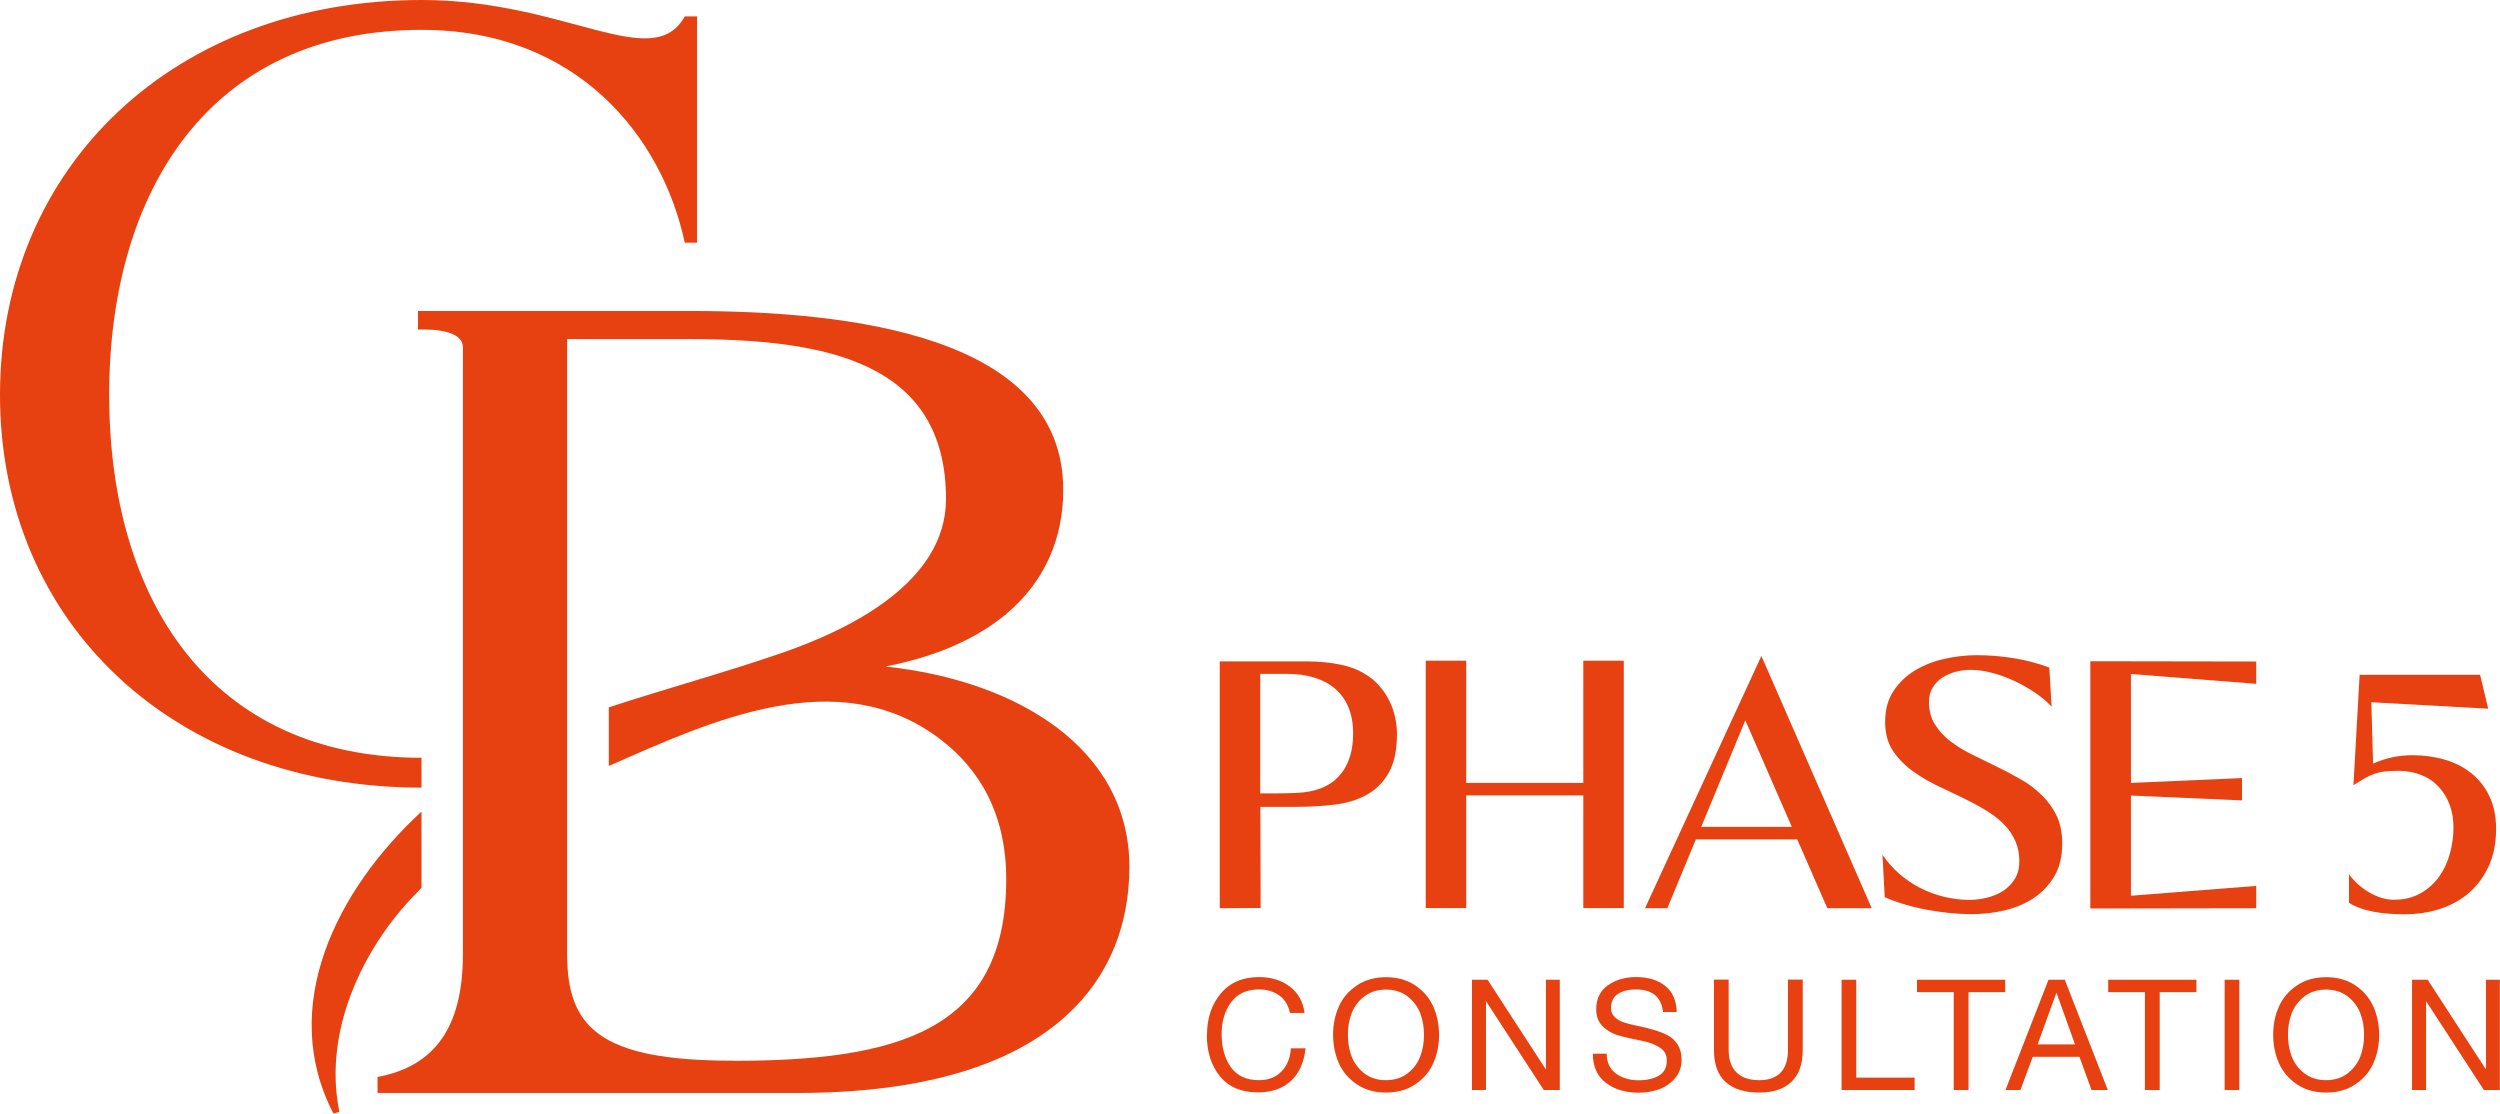 <svg xmlns="http://www.w3.org/2000/svg" id="Capa_2" data-name="Capa 2" viewBox="0 0 185.94 82.83"><defs><style>      .cls-1 {        fill: #e74011;      }    </style></defs><g id="Capa_1-2" data-name="Capa 1"><g><g><path class="cls-1" d="M31.35,56.36c-15.65,0-23.23-11.7-23.23-26.99,0-7.64,1.9-14.43,5.75-19.31,3.85-4.88,9.66-7.84,17.49-7.84,11.58,0,17.89,7.95,19.57,15.83h.91V1.22h-.91c-2.4,4.29-8.82-1.22-19.57-1.22C13.01,0,0,12.34,0,29.37s13.01,29.21,31.35,29.21v-2.22Z"></path><path class="cls-1" d="M65.91,49.56c3.78-.74,6.68-2.06,8.79-3.78,0,0,0,0,.01,0,0,0,0,0,0,0,.04-.02.08-.04.12-.07l-.02-.02s-.03.03-.05.04c.02-.01.04-.03.05-.04,2.94-2.45,4.27-5.7,4.27-9.25,0-11.47-15.78-13.31-27.78-13.31h-16.87s-3.34,0-3.34,0v1.39s3.34-.24,3.34,1.32v45.13c0,5.42-2.09,8.34-6.35,9.13v1.19h31.24c18.37,0,24.68-8,24.68-16.82s-8.37-13.85-18.1-14.89ZM54.49,78.89c-4.97,0-8.06-.63-9.89-1.94-1.83-1.31-2.42-3.29-2.42-6V25.22h9.05c10.23,0,19.13,1.69,19.13,11.9,0,6.21-7.21,9.72-12.2,11.44-4.2,1.45-8.61,2.65-12.88,4.05v4.36c7.61-3.35,17.06-7.75,24.64-2,2.96,2.25,4.92,5.59,4.92,10.43,0,11.31-8.13,13.5-20.35,13.5Z"></path><path class="cls-1" d="M29.88,67.62c.47-.55.96-1.07,1.47-1.59v-5.67c-6.34,5.84-10.68,14.53-6.55,22.46l.44-.13c-1.1-5.37,1.16-10.95,4.64-15.08Z"></path></g><g><path class="cls-1" d="M90.72,67.56v-18.37h5.9c.42,0,.84,0,1.26.02.42.02.84.06,1.25.12.41.06.82.15,1.22.27.4.12.78.29,1.14.51.4.23.75.51,1.04.84.3.33.55.68.75,1.07.2.39.36.8.46,1.23.1.44.16.88.16,1.33,0,1.23-.21,2.2-.62,2.91-.41.72-.97,1.26-1.66,1.64-.7.38-1.5.62-2.41.72-.91.11-1.86.16-2.84.16h-2.63l.02,7.52-3.03.02ZM93.73,50.12v8.89h1.04c.53,0,1.1-.01,1.72-.04.62-.03,1.18-.13,1.67-.31.45-.17.84-.39,1.15-.66.31-.28.57-.6.77-.96.2-.36.34-.76.43-1.18.09-.42.13-.86.13-1.3,0-.76-.12-1.42-.36-1.98-.24-.56-.58-1.02-1.01-1.38-.43-.36-.94-.63-1.54-.81-.6-.18-1.25-.27-1.97-.27h-2.04Z"></path><path class="cls-1" d="M106.04,49.14h3.01v9.09h8.71v-9.09h3.01v18.4h-3.01v-8.38h-8.71v8.38h-3.01v-18.4Z"></path><path class="cls-1" d="M131.01,48.8l8.2,18.75h-3.3l-2.24-5.12h-7.54l-2.12,5.12h-1.66l8.65-18.75ZM126.53,61.5h6.74l-3.46-7.93-3.28,7.93Z"></path><path class="cls-1" d="M139.99,63.54c.35.53.77,1.01,1.25,1.43s1,.78,1.57,1.07c.57.29,1.16.51,1.79.66.62.15,1.25.23,1.88.23.44,0,.88-.06,1.33-.17.44-.11.84-.28,1.19-.51.35-.23.64-.53.86-.89.22-.36.33-.8.33-1.31,0-.55-.1-1.05-.29-1.48-.19-.44-.45-.83-.78-1.18s-.7-.66-1.13-.94c-.43-.28-.89-.54-1.37-.79-.72-.36-1.45-.72-2.21-1.07s-1.45-.74-2.07-1.18c-.62-.44-1.13-.95-1.53-1.54-.4-.58-.6-1.31-.6-2.17,0-.92.21-1.69.63-2.32s.96-1.14,1.61-1.53c.66-.39,1.39-.68,2.19-.85.8-.18,1.59-.27,2.36-.27.92,0,1.83.07,2.75.22.92.14,1.81.38,2.67.7l.17,2.91c-.33-.36-.74-.71-1.23-1.04-.49-.33-1-.62-1.55-.88-.55-.25-1.1-.46-1.66-.6-.56-.15-1.09-.22-1.59-.22-.36,0-.73.05-1.09.14-.36.09-.7.24-.99.43-.3.19-.54.44-.73.74-.19.3-.28.66-.28,1.08,0,.64.15,1.2.44,1.66.29.47.67.89,1.14,1.25s1,.7,1.61.99c.6.3,1.22.6,1.85.91.62.3,1.22.62,1.8.95s1.1.73,1.56,1.18c.46.45.83.96,1.1,1.54.28.58.41,1.27.41,2.06,0,.96-.2,1.77-.59,2.43-.39.66-.91,1.2-1.54,1.62-.63.42-1.36.72-2.16.91-.81.19-1.62.28-2.45.28-.5,0-1.03-.03-1.59-.08-.56-.06-1.13-.14-1.7-.24-.57-.1-1.13-.24-1.67-.4s-1.05-.34-1.5-.54l-.17-3.2Z"></path><path class="cls-1" d="M155.47,49.18l12.34.02v1.66l-9.32-.73v8.1l8.26-.36v1.66l-8.26-.36v7.45l9.32-.73v1.66l-12.34.02v-18.37Z"></path><path class="cls-1" d="M174.7,65.01c.19.27.41.51.67.75.26.23.53.43.82.6.29.17.59.31.9.41.32.1.63.15.94.15.77,0,1.44-.16,2-.48.56-.32,1.03-.74,1.39-1.25s.63-1.09.8-1.73c.17-.64.26-1.28.26-1.92s-.1-1.18-.29-1.7c-.19-.51-.47-.96-.82-1.33-.35-.38-.78-.67-1.29-.87s-1.07-.31-1.69-.31c-.4,0-.73.02-1.01.05s-.53.09-.77.17c-.24.08-.48.19-.72.33-.24.14-.52.31-.85.52l.46-8.21h8.96l.6,2.52-8.69-.48.13,4.57c.93-.42,1.89-.63,2.9-.63.86,0,1.67.11,2.43.33.76.22,1.42.56,1.98,1.01.56.45,1.01,1.02,1.34,1.71.33.68.5,1.49.5,2.42,0,1.03-.17,1.94-.52,2.72s-.83,1.45-1.44,2c-.61.54-1.34.95-2.18,1.23-.84.28-1.75.41-2.73.41-.34,0-.7-.01-1.08-.04-.38-.03-.75-.07-1.11-.14-.36-.07-.71-.15-1.03-.27-.33-.11-.61-.25-.85-.41v-2.12Z"></path></g><g><path class="cls-1" d="M89.77,76.99c0-1.25.34-2.28,1.03-3.1.69-.82,1.64-1.22,2.85-1.22.89,0,1.64.23,2.27.7.62.46.99,1.12,1.11,1.97h-1.09c-.11-.57-.38-1-.79-1.3-.41-.3-.92-.45-1.51-.45-.92,0-1.61.32-2.08.96-.47.64-.7,1.43-.7,2.36,0,1,.23,1.83.69,2.47.46.64,1.16.96,2.1.96.7,0,1.25-.22,1.67-.66.42-.44.65-1.01.69-1.71h1.09c-.11,1.04-.47,1.85-1.08,2.42-.61.57-1.44.86-2.47.86-1.22,0-2.15-.4-2.81-1.19-.65-.8-.98-1.82-.98-3.08Z"></path><path class="cls-1" d="M99.58,79.08c-.28-.64-.43-1.34-.43-2.11s.14-1.47.43-2.11c.28-.64.73-1.16,1.34-1.57s1.33-.61,2.17-.61,1.56.2,2.17.61c.61.41,1.05.93,1.34,1.57.28.64.43,1.34.43,2.11s-.14,1.47-.43,2.11c-.28.64-.73,1.16-1.34,1.57-.61.41-1.33.61-2.17.61s-1.56-.2-2.17-.61-1.05-.93-1.34-1.57ZM100.53,75.36c-.19.49-.28,1.03-.28,1.61s.09,1.12.28,1.61c.19.49.5.91.94,1.25.44.34.98.51,1.61.51s1.17-.17,1.61-.51c.44-.34.75-.76.94-1.25.19-.49.28-1.03.28-1.61s-.09-1.12-.28-1.61c-.19-.49-.5-.91-.94-1.25-.44-.34-.98-.51-1.61-.51s-1.17.17-1.61.51c-.44.34-.75.76-.94,1.25Z"></path><path class="cls-1" d="M109.48,81.07v-8.2h1.16l4.32,6.65h.02v-6.65h1.03v8.2h-1.19l-4.28-6.58h-.02v6.58h-1.03Z"></path><path class="cls-1" d="M124.72,75.27h-1.03c-.12-1.12-.8-1.68-2.03-1.68-.53,0-.97.11-1.32.33-.35.22-.52.58-.52,1.07,0,.27.1.49.29.67.19.18.44.32.75.41.31.09.65.18,1.03.25.37.08.75.17,1.12.28.37.11.71.24,1.02.4s.56.39.75.7c.19.31.29.68.29,1.12,0,.55-.17,1.02-.51,1.4-.34.38-.74.65-1.2.81s-.96.24-1.5.24c-.98,0-1.79-.25-2.43-.74s-.96-1.21-.96-2.16h1.03c0,.65.23,1.14.69,1.48.46.33,1.03.5,1.7.5.58,0,1.07-.11,1.48-.34.4-.23.6-.61.6-1.15,0-.41-.18-.73-.54-.96-.36-.23-.8-.39-1.31-.49s-1.03-.21-1.54-.34c-.52-.13-.96-.35-1.32-.68-.36-.33-.54-.76-.54-1.32,0-.78.29-1.38.87-1.79.58-.41,1.28-.61,2.1-.61.89,0,1.61.22,2.15.65.55.43.84,1.08.87,1.95Z"></path><path class="cls-1" d="M134.08,72.87v5.24c0,1.03-.28,1.82-.84,2.35-.56.54-1.36.8-2.39.8-1.09,0-1.92-.26-2.5-.78-.58-.52-.87-1.31-.87-2.38v-5.24h1.09v5.24c0,.73.2,1.28.59,1.67.39.38.95.57,1.69.57.7,0,1.23-.19,1.59-.57.36-.38.54-.94.54-1.67v-5.24h1.09Z"></path><path class="cls-1" d="M136.97,81.07v-8.2h1.09v7.28h4.34v.92h-5.43Z"></path><path class="cls-1" d="M145.31,81.07v-7.28h-2.73v-.92h6.56v.92h-2.73v7.28h-1.09Z"></path><path class="cls-1" d="M149.16,81.07l3.2-8.2h1.21l3.2,8.2h-1.21l-.9-2.47h-3.47l-.92,2.47h-1.13ZM151.55,77.68h2.78l-1.37-3.83h-.02l-1.39,3.83Z"></path><path class="cls-1" d="M159.53,81.07v-7.28h-2.73v-.92h6.56v.92h-2.73v7.28h-1.09Z"></path><path class="cls-1" d="M165.46,81.07v-8.2h1.09v8.2h-1.09Z"></path><path class="cls-1" d="M169.5,79.08c-.28-.64-.43-1.34-.43-2.11s.14-1.47.43-2.11c.28-.64.73-1.16,1.34-1.57s1.33-.61,2.17-.61,1.56.2,2.17.61c.61.41,1.05.93,1.34,1.57.28.64.43,1.34.43,2.11s-.14,1.47-.43,2.11c-.28.64-.73,1.16-1.34,1.57-.61.41-1.33.61-2.17.61s-1.56-.2-2.17-.61-1.05-.93-1.34-1.57ZM170.45,75.36c-.19.49-.28,1.03-.28,1.61s.09,1.12.28,1.61c.19.49.5.91.94,1.25.44.34.98.51,1.61.51s1.17-.17,1.61-.51c.44-.34.75-.76.94-1.25.19-.49.28-1.03.28-1.61s-.09-1.12-.28-1.61c-.19-.49-.5-.91-.94-1.25-.44-.34-.98-.51-1.61-.51s-1.17.17-1.61.51c-.44.34-.75.76-.94,1.25Z"></path><path class="cls-1" d="M179.4,81.07v-8.2h1.16l4.32,6.65h.02v-6.65h1.03v8.2h-1.19l-4.28-6.58h-.02v6.58h-1.03Z"></path></g></g></g></svg>